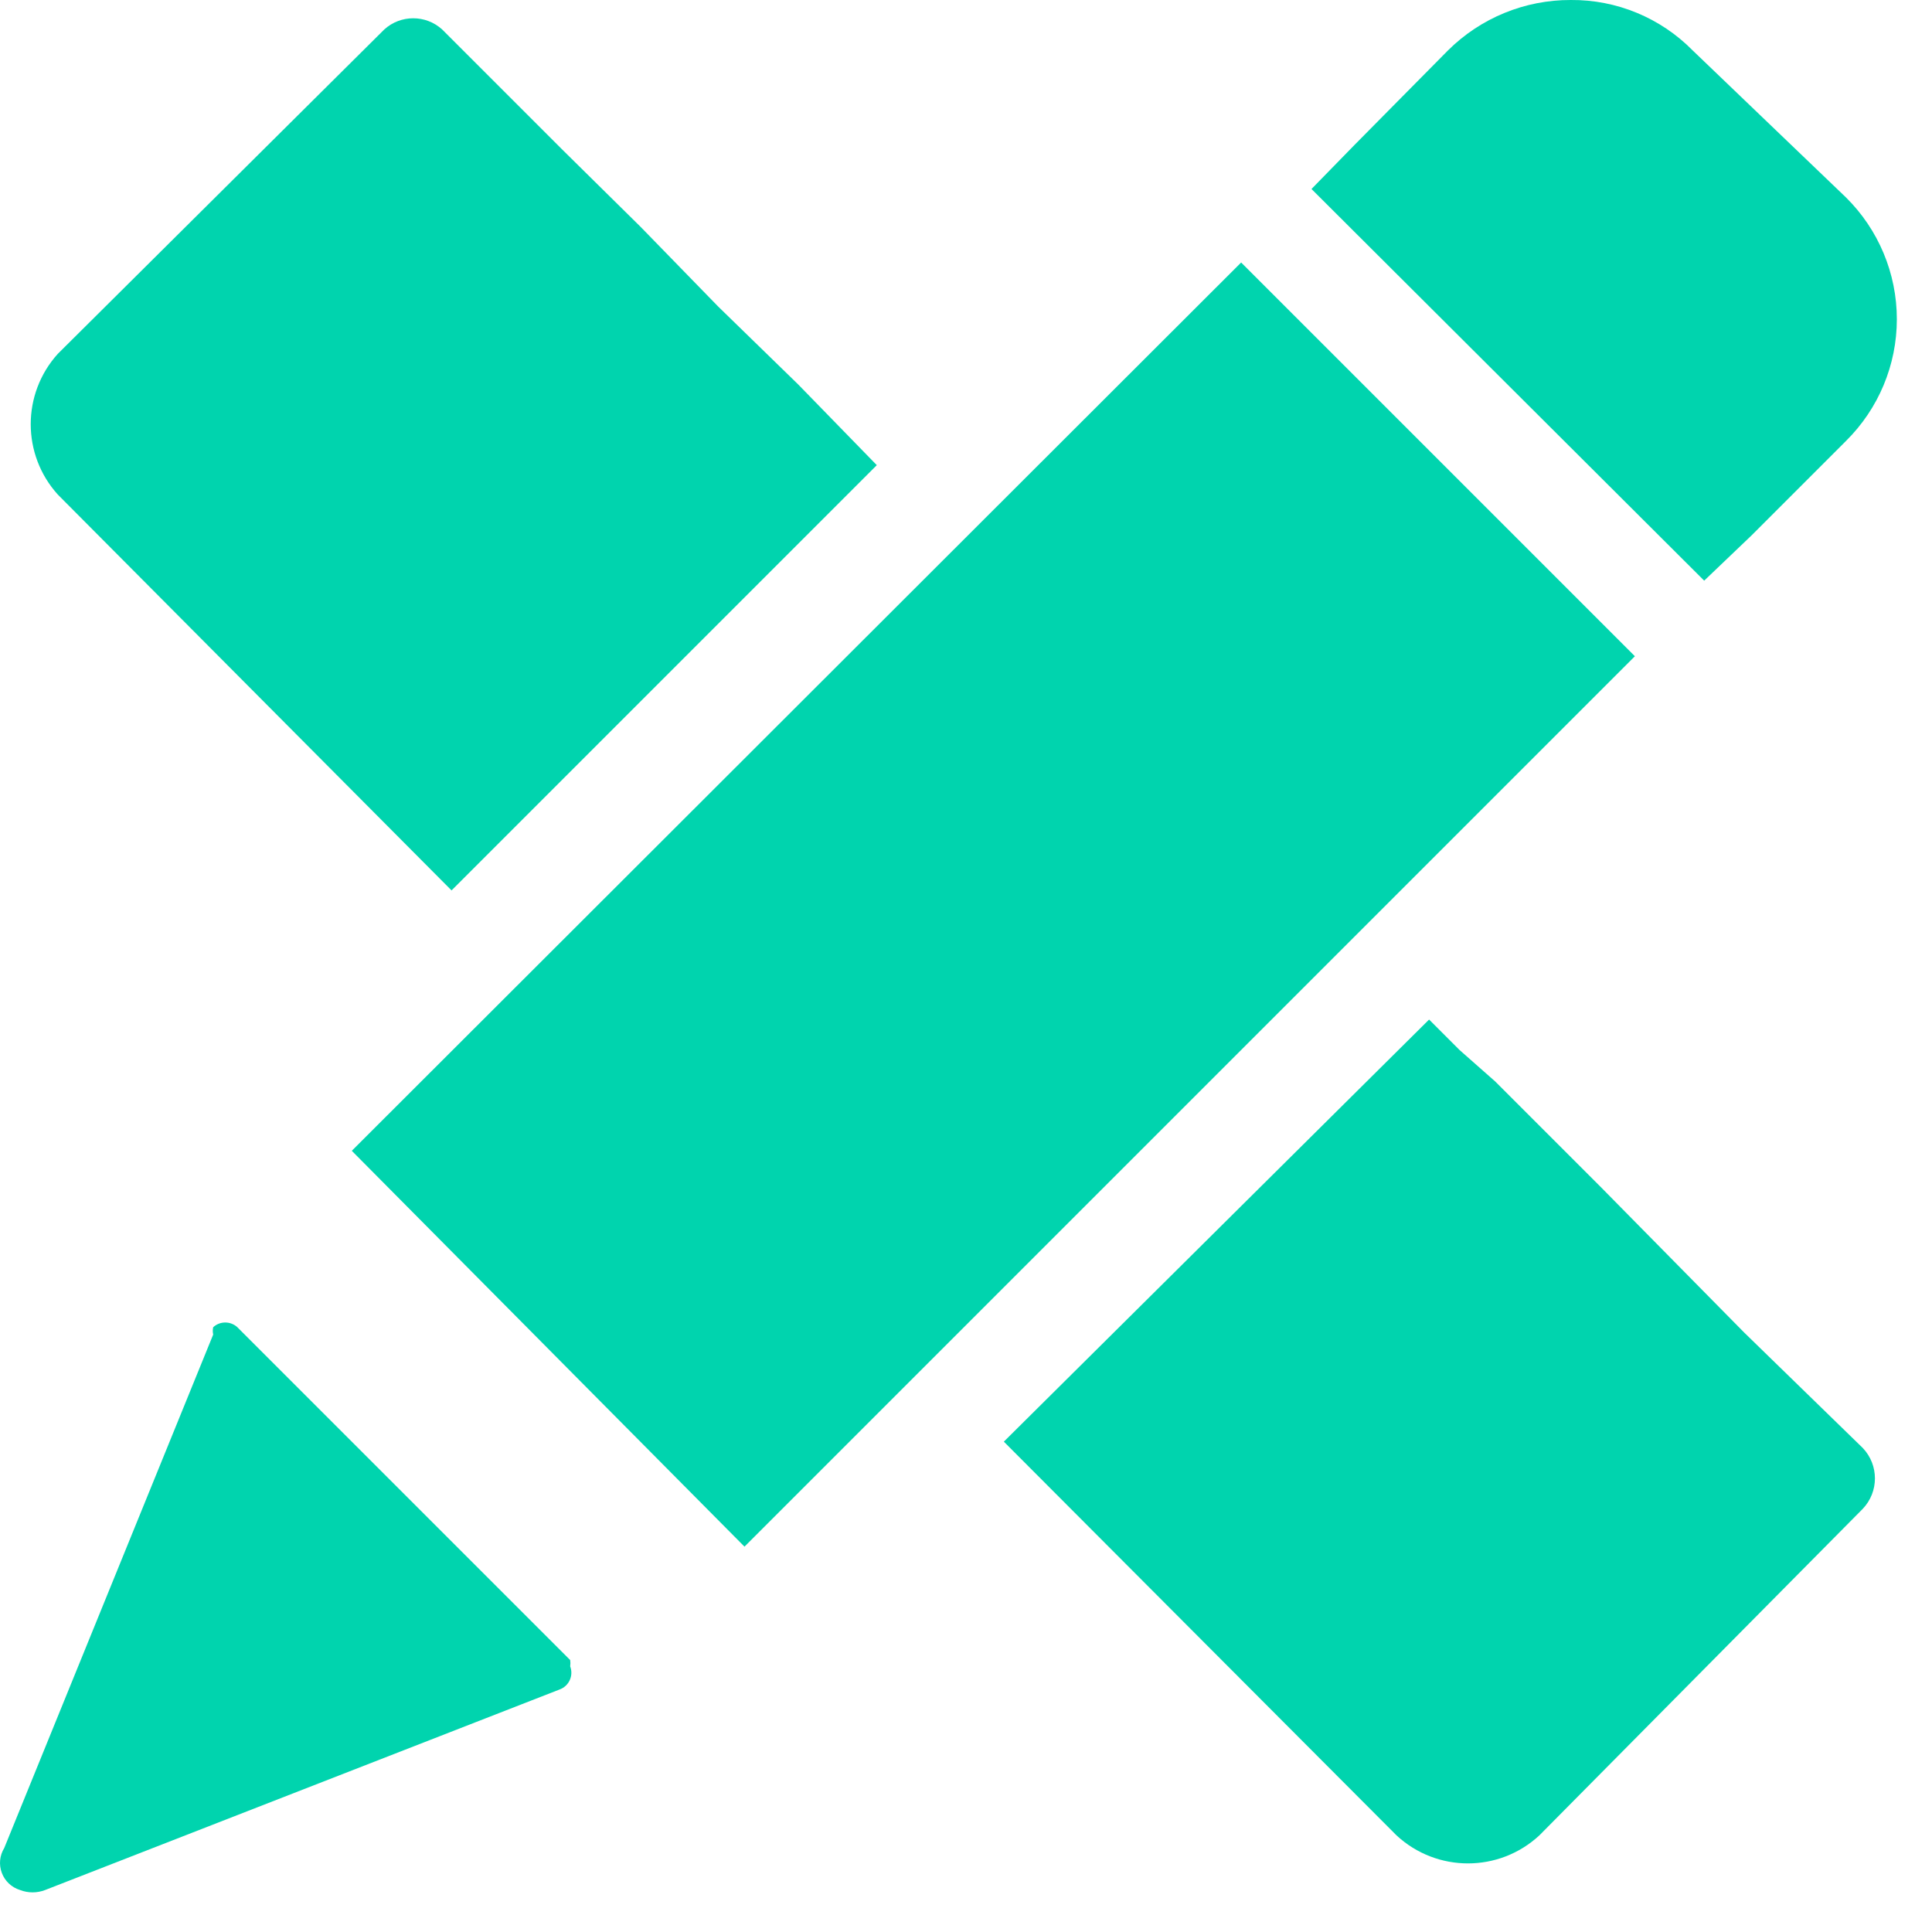 <svg width="46" height="46" viewBox="0 0 46 46" fill="none" xmlns="http://www.w3.org/2000/svg">
<path d="M10.751 21.2L20.876 11.075L19.001 9.15L17.101 7.3L15.251 5.4L13.376 3.55L10.526 0.7C10.136 0.347 9.541 0.347 9.151 0.7L1.376 8.425C0.517 9.377 0.517 10.824 1.376 11.775L10.751 21.2Z" fill="#00D4AE"/>
<path d="M1.076 45L13.326 40.225C13.432 40.186 13.519 40.106 13.566 40.002C13.613 39.899 13.616 39.781 13.576 39.675C13.583 39.625 13.583 39.575 13.576 39.525L5.651 31.6C5.488 31.451 5.238 31.451 5.076 31.6C5.063 31.658 5.063 31.718 5.076 31.775L0.101 44C-0.009 44.178 -0.03 44.397 0.043 44.592C0.116 44.788 0.276 44.938 0.476 45C0.669 45.075 0.883 45.075 1.076 45Z" fill="#00D4AE"/>
<path d="M41.526 31.725L38.101 28.25L35.601 25.75L34.751 25L34.026 24.275L23.901 34.325L33.251 43.7C34.21 44.589 35.692 44.589 36.651 43.7L44.351 35.925C44.738 35.519 44.738 34.881 44.351 34.475L41.526 31.725Z" fill="#00D4AE"/>
<path d="M8.376 27.4L17.726 36.825L38.926 15.625L29.551 6.25L8.376 27.4Z" fill="#00D4AE"/>
<path d="M41.701 12.75L43.951 10.5C44.726 9.734 45.163 8.69 45.163 7.6C45.163 6.51 44.726 5.466 43.951 4.7L40.301 1.2C39.536 0.424 38.49 -0.009 37.401 0C36.305 -0.004 35.253 0.428 34.476 1.2L32.251 3.45L31.226 4.5L40.576 13.825L41.701 12.75Z" fill="#00D4AE"/>
</svg>
